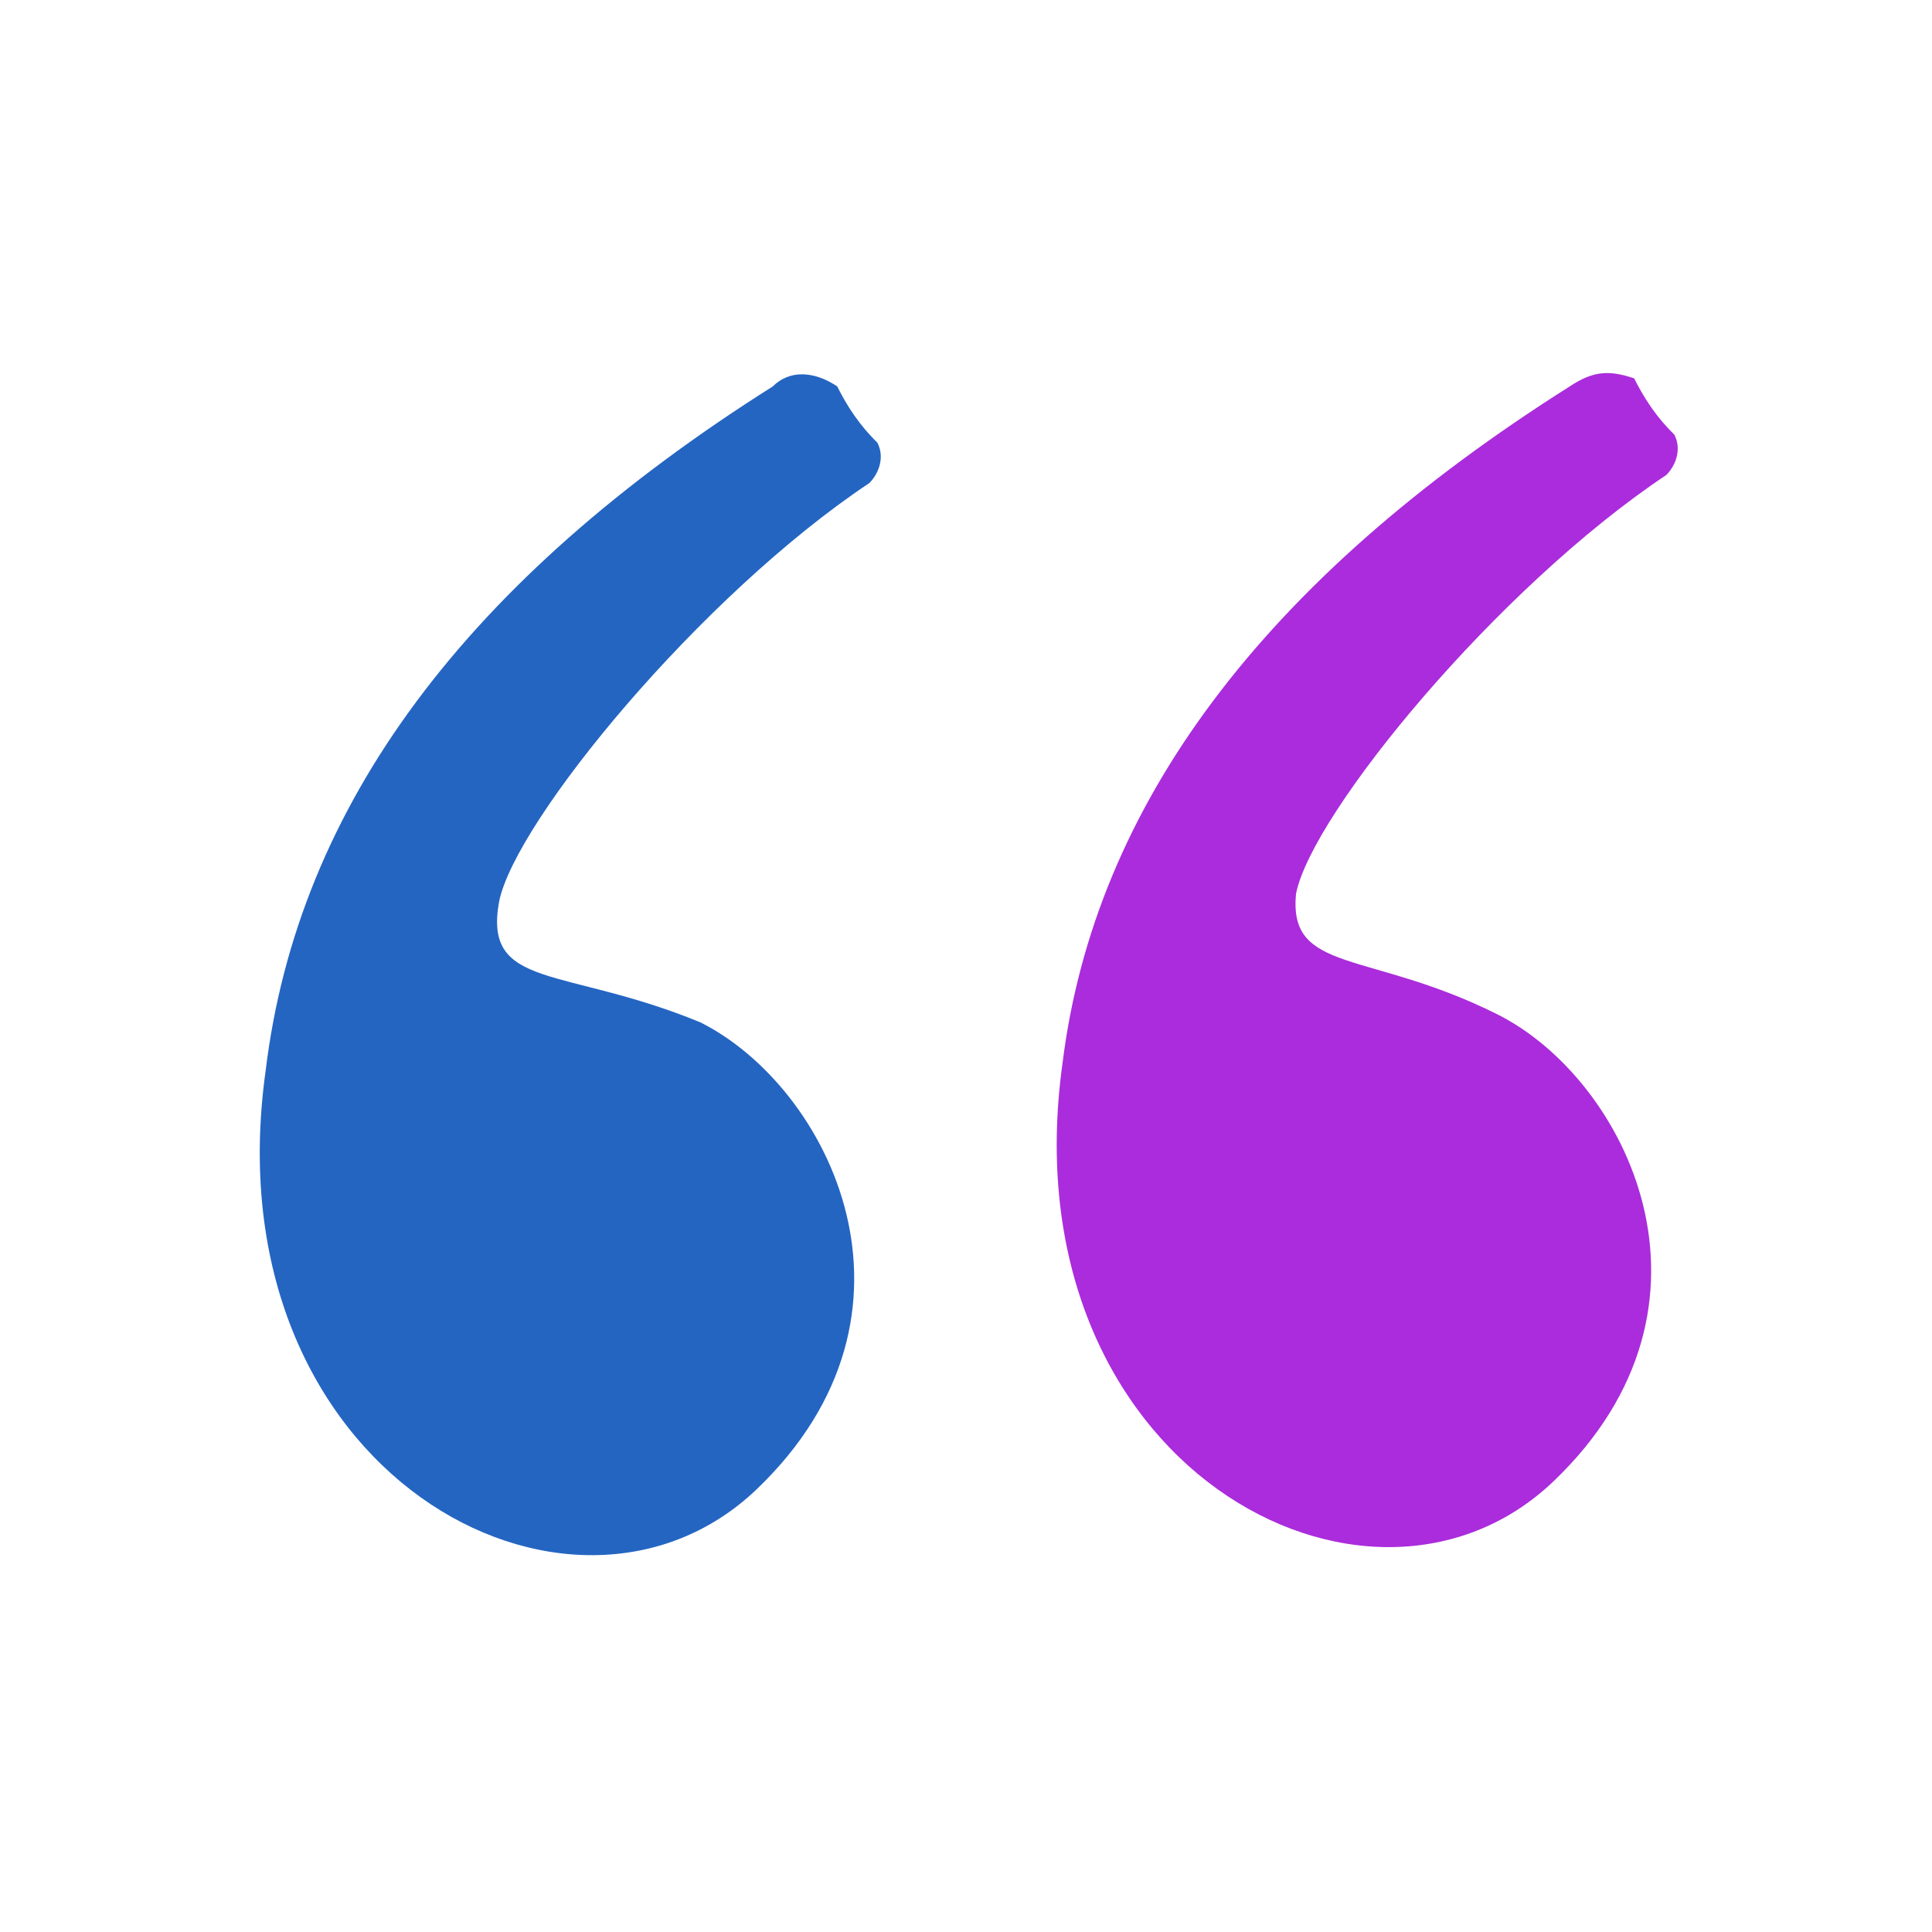 <svg width="50" height="50" viewBox="0 0 50 50" fill="none" xmlns="http://www.w3.org/2000/svg">
<path fill-rule="evenodd" clip-rule="evenodd" d="M20 10C12.083 15 7.708 20.833 6.875 27.708C5.417 38.125 14.792 43.125 19.583 38.542C24.375 33.958 21.458 28.125 18.125 26.458C14.583 25 12.5 25.625 12.917 23.333C13.333 21.25 18.125 15.417 22.5 12.5C22.708 12.292 22.917 11.875 22.708 11.458C22.5 11.25 22.083 10.833 21.667 10C21.042 9.583 20.417 9.583 20 10Z" fill="#2465C2"/>
<path fill-rule="evenodd" clip-rule="evenodd" d="M40.625 10C32.708 15 28.333 20.833 27.5 27.5C26.042 37.917 35.417 42.917 40.208 38.333C45 33.75 42.083 27.917 38.75 26.25C35.417 24.583 33.333 25.208 33.542 23.125C33.958 21.042 38.75 15.208 43.125 12.292C43.333 12.083 43.542 11.667 43.333 11.25C43.125 11.042 42.708 10.625 42.292 9.792C41.667 9.583 41.25 9.583 40.625 10Z" fill="#AA2CDC"/>
</svg>
